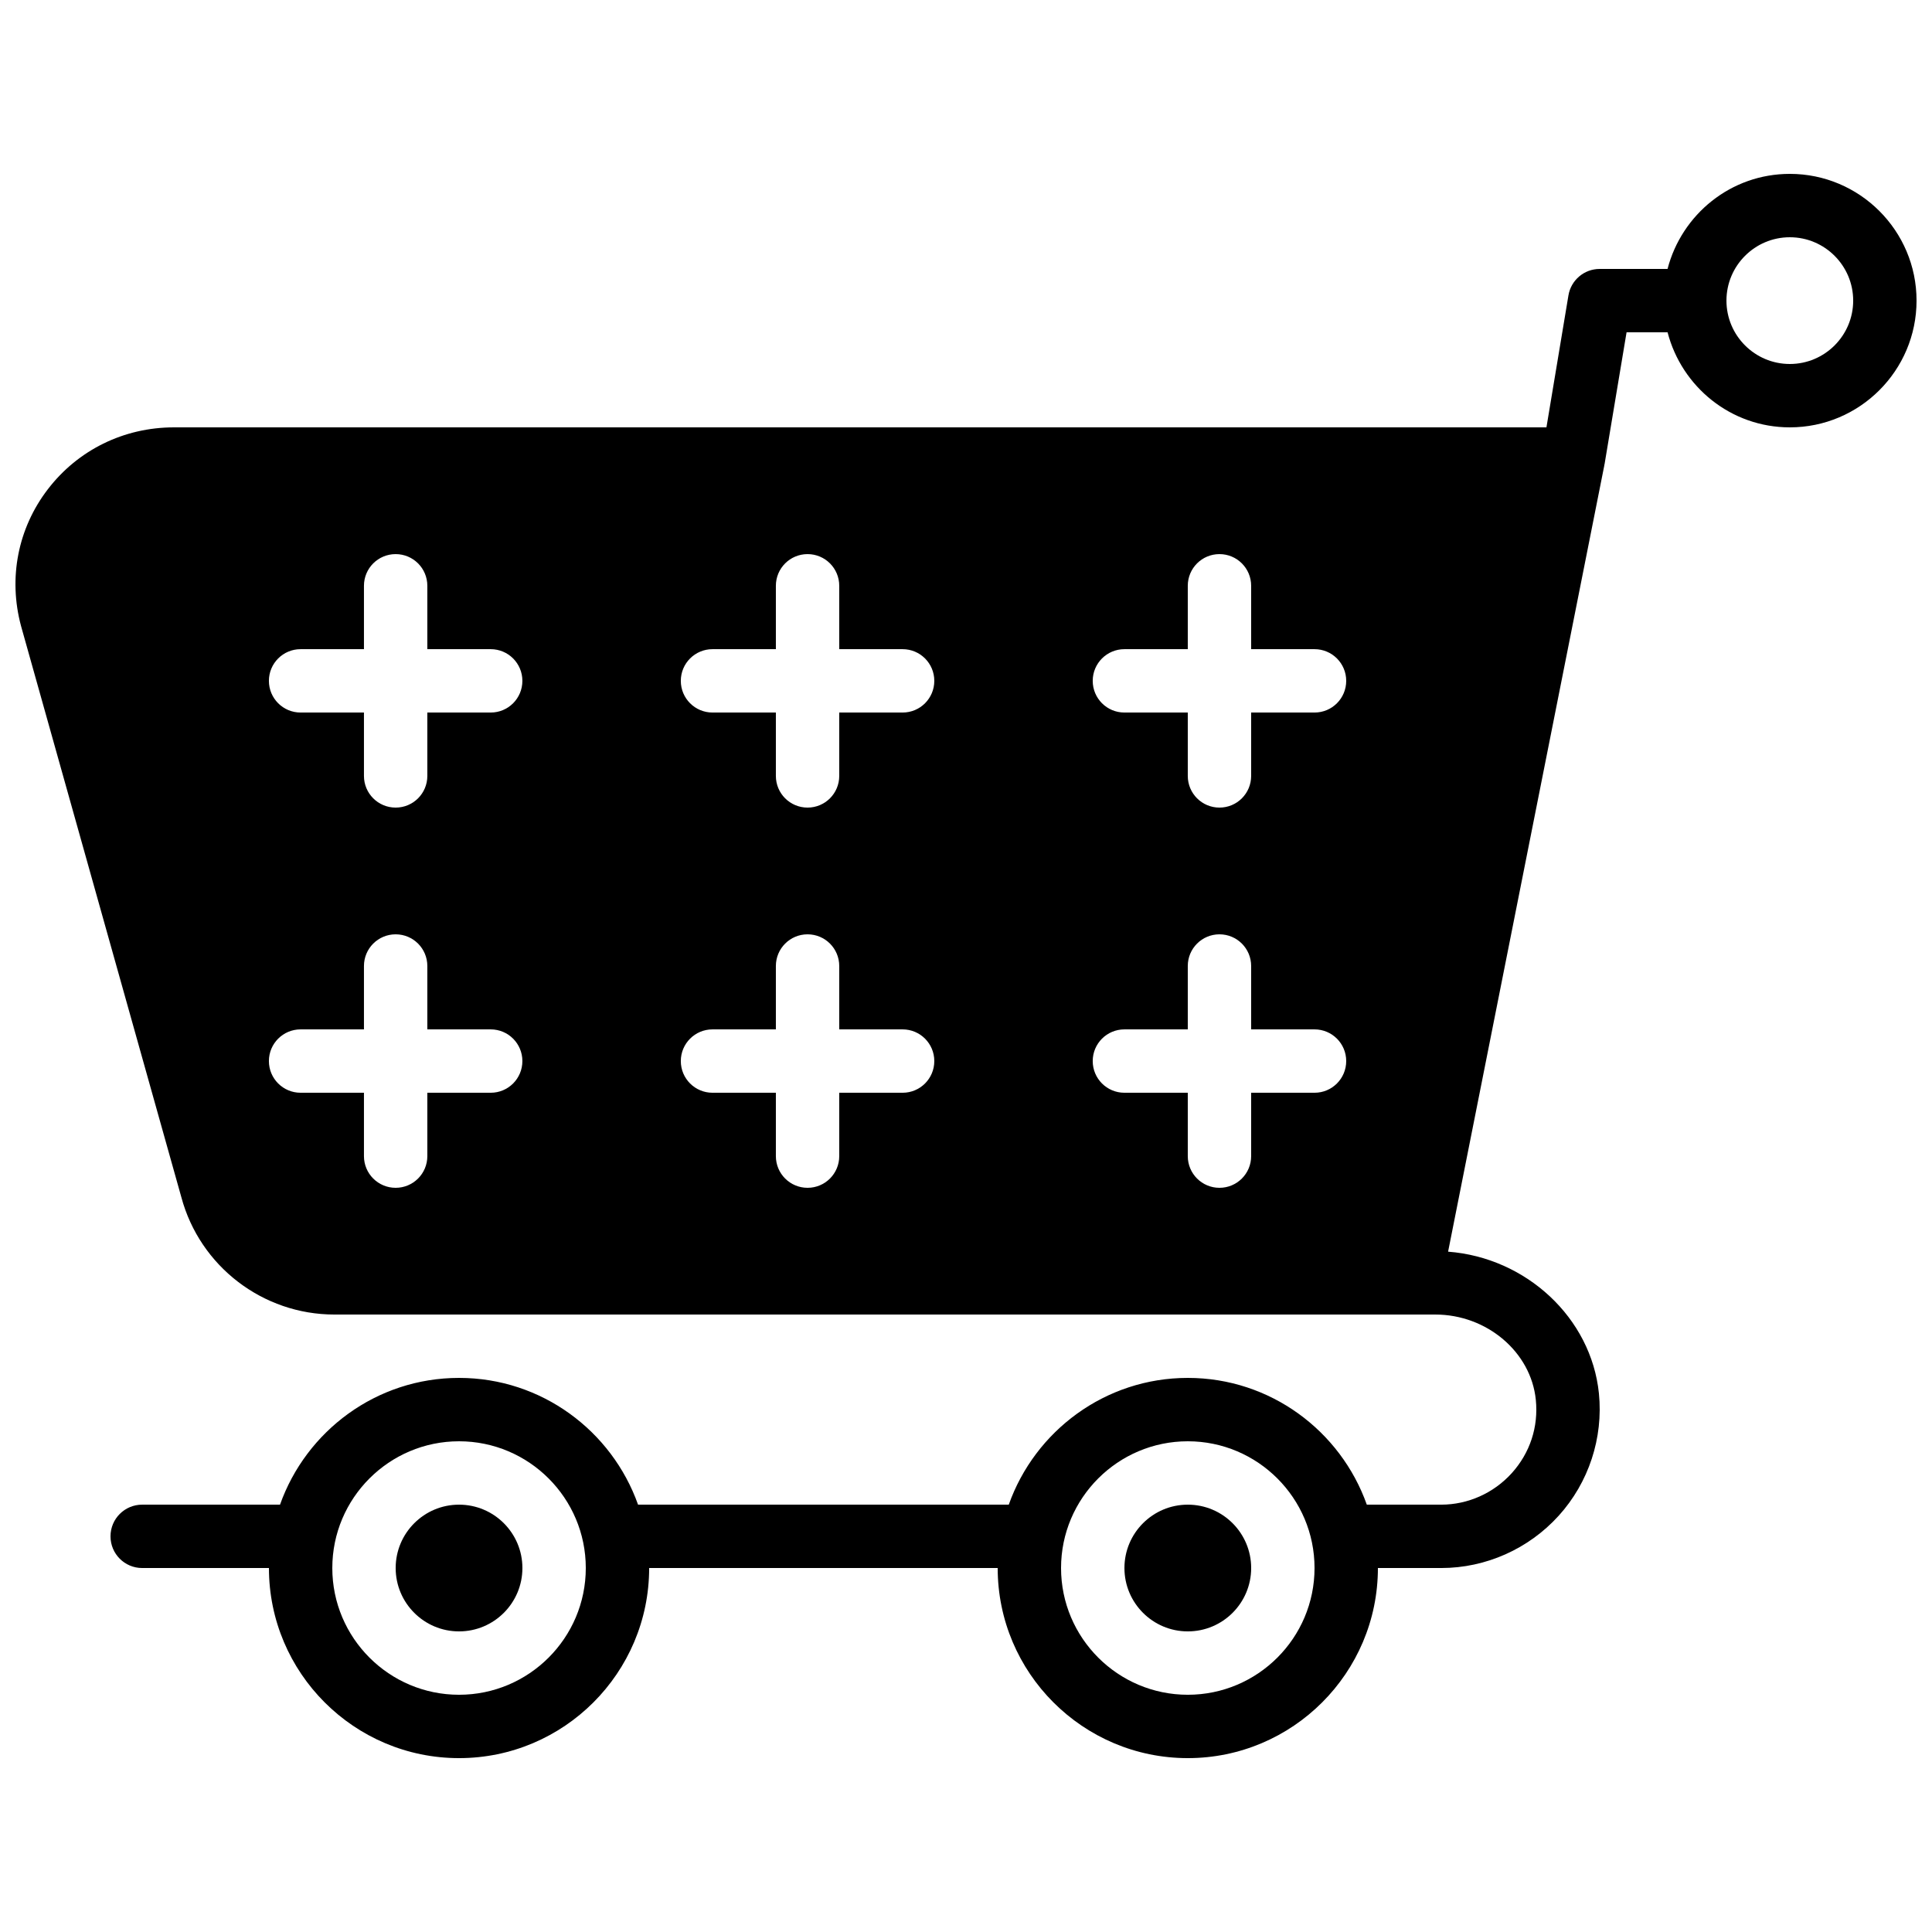 <?xml version="1.0" encoding="UTF-8"?>
<!-- Uploaded to: SVG Repo, www.svgrepo.com, Generator: SVG Repo Mixer Tools -->
<svg width="800px" height="800px" version="1.1" viewBox="144 144 512 512" xmlns="http://www.w3.org/2000/svg">
 <defs>
  <clipPath id="a">
   <path d="m148.09 190h503.81v420h-503.81z"/>
  </clipPath>
 </defs>
 <g clip-path="url(#a)">
  <path d="m618.32 240.46c-9.262 0-16.793-7.531-16.793-16.793 0-9.262 7.531-16.793 16.793-16.793 9.262 0 16.793 7.531 16.793 16.793 0 9.262-7.531 16.793-16.793 16.793m-159.54 352.67c-18.523 0-33.59-15.062-33.59-33.586 0-18.523 15.066-33.59 33.59-33.59 18.523 0 33.586 15.066 33.586 33.59 0 18.523-15.062 33.586-33.586 33.586m-193.13 0c-18.523 0-33.586-15.062-33.586-33.586 0-18.523 15.062-33.59 33.586-33.59 18.523 0 33.59 15.066 33.59 33.59 0 18.523-15.066 33.586-33.59 33.586m226.71-260.3h-16.793v16.793c0 4.644-3.754 8.398-8.398 8.398-4.641 0-8.395-3.754-8.395-8.398v-16.793h-16.793c-4.644 0-8.398-3.754-8.398-8.398 0-4.641 3.754-8.395 8.398-8.395h16.793v-16.793c0-4.644 3.754-8.398 8.395-8.398 4.644 0 8.398 3.754 8.398 8.398v16.793h16.793c4.644 0 8.398 3.754 8.398 8.395 0 4.644-3.754 8.398-8.398 8.398m0 100.76h-16.793v16.793c0 4.644-3.754 8.398-8.398 8.398-4.641 0-8.395-3.754-8.395-8.398v-16.793h-16.793c-4.644 0-8.398-3.754-8.398-8.398 0-4.641 3.754-8.395 8.398-8.395h16.793v-16.793c0-4.644 3.754-8.398 8.395-8.398 4.644 0 8.398 3.754 8.398 8.398v16.793h16.793c4.644 0 8.398 3.754 8.398 8.395 0 4.644-3.754 8.398-8.398 8.398m-109.16-100.76h-16.793v16.793c0 4.644-3.754 8.398-8.395 8.398-4.644 0-8.398-3.754-8.398-8.398v-16.793h-16.793c-4.644 0-8.398-3.754-8.398-8.398 0-4.641 3.754-8.395 8.398-8.395h16.793v-16.793c0-4.644 3.754-8.398 8.398-8.398 4.641 0 8.395 3.754 8.395 8.398v16.793h16.793c4.644 0 8.398 3.754 8.398 8.395 0 4.644-3.754 8.398-8.398 8.398m0 100.76h-16.793v16.793c0 4.644-3.754 8.398-8.395 8.398-4.644 0-8.398-3.754-8.398-8.398v-16.793h-16.793c-4.644 0-8.398-3.754-8.398-8.398 0-4.641 3.754-8.395 8.398-8.395h16.793v-16.793c0-4.644 3.754-8.398 8.398-8.398 4.641 0 8.395 3.754 8.395 8.398v16.793h16.793c4.644 0 8.398 3.754 8.398 8.395 0 4.644-3.754 8.398-8.398 8.398m-109.16-100.76h-16.793v16.793c0 4.644-3.754 8.398-8.398 8.398s-8.398-3.754-8.398-8.398v-16.793h-16.793c-4.641 0-8.395-3.754-8.395-8.398 0-4.641 3.754-8.395 8.395-8.395h16.793v-16.793c0-4.644 3.754-8.398 8.398-8.398s8.398 3.754 8.398 8.398v16.793h16.793c4.644 0 8.395 3.754 8.395 8.395 0 4.644-3.75 8.398-8.395 8.398m0 100.76h-16.793v16.793c0 4.644-3.754 8.398-8.398 8.398s-8.398-3.754-8.398-8.398v-16.793h-16.793c-4.641 0-8.395-3.754-8.395-8.398 0-4.641 3.754-8.395 8.395-8.395h16.793v-16.793c0-4.644 3.754-8.398 8.398-8.398s8.398 3.754 8.398 8.398v16.793h16.793c4.644 0 8.395 3.754 8.395 8.395 0 4.644-3.75 8.398-8.395 8.398m344.27-243.51c-15.609 0-28.641 10.738-32.395 25.191h-17.988c-4.106 0-7.606 2.973-8.277 7.019l-5.828 34.965h-363.73c-13.25 0-25.434 5.984-33.426 16.414-7.926 10.336-10.516 23.512-7.09 36.242l42.488 151.39c4.922 18.297 21.598 31.066 40.543 31.066h291.76c13.656 0 25.359 9.926 26.637 22.586 0.73 7.191-1.539 14.09-6.383 19.457-4.801 5.297-11.605 8.34-18.676 8.34h-19.73c-6.938-19.539-25.559-33.59-47.441-33.59-21.883 0-40.508 14.051-47.441 33.59h-98.246c-6.934-19.539-25.559-33.59-47.441-33.59-21.883 0-40.504 14.051-47.441 33.59h-36.527c-4.641 0-8.395 3.75-8.395 8.395s3.754 8.398 8.395 8.398h33.59c0 27.785 22.594 50.379 50.379 50.379 27.785 0 50.383-22.594 50.383-50.379h92.363c0 27.785 22.598 50.379 50.383 50.379s50.379-22.594 50.379-50.379h16.793c11.809 0 23.16-5.062 31.129-13.871 7.953-8.793 11.832-20.598 10.648-32.406-2.043-20.043-19.273-35.98-39.969-37.559l41.41-208.42c0.012-0.031-0.008-0.074 0-0.117 0.012-0.051 0.043-0.09 0.051-0.141l5.836-34.965h10.867c3.754 14.449 16.785 25.191 32.395 25.191 18.523 0 33.586-15.066 33.586-33.59 0-18.523-15.062-33.586-33.586-33.586" fill-rule="evenodd"/>
 </g>
 <path d="m458.78 542.75c-9.27 0-16.793 7.523-16.793 16.793 0 9.27 7.523 16.793 16.793 16.793 9.27 0 16.793-7.523 16.793-16.793 0-9.27-7.523-16.793-16.793-16.793" fill-rule="evenodd"/>
 <path d="m265.65 542.75c-9.27 0-16.793 7.523-16.793 16.793 0 9.27 7.523 16.793 16.793 16.793 9.27 0 16.793-7.523 16.793-16.793 0-9.27-7.523-16.793-16.793-16.793" fill-rule="evenodd"/>
</svg>